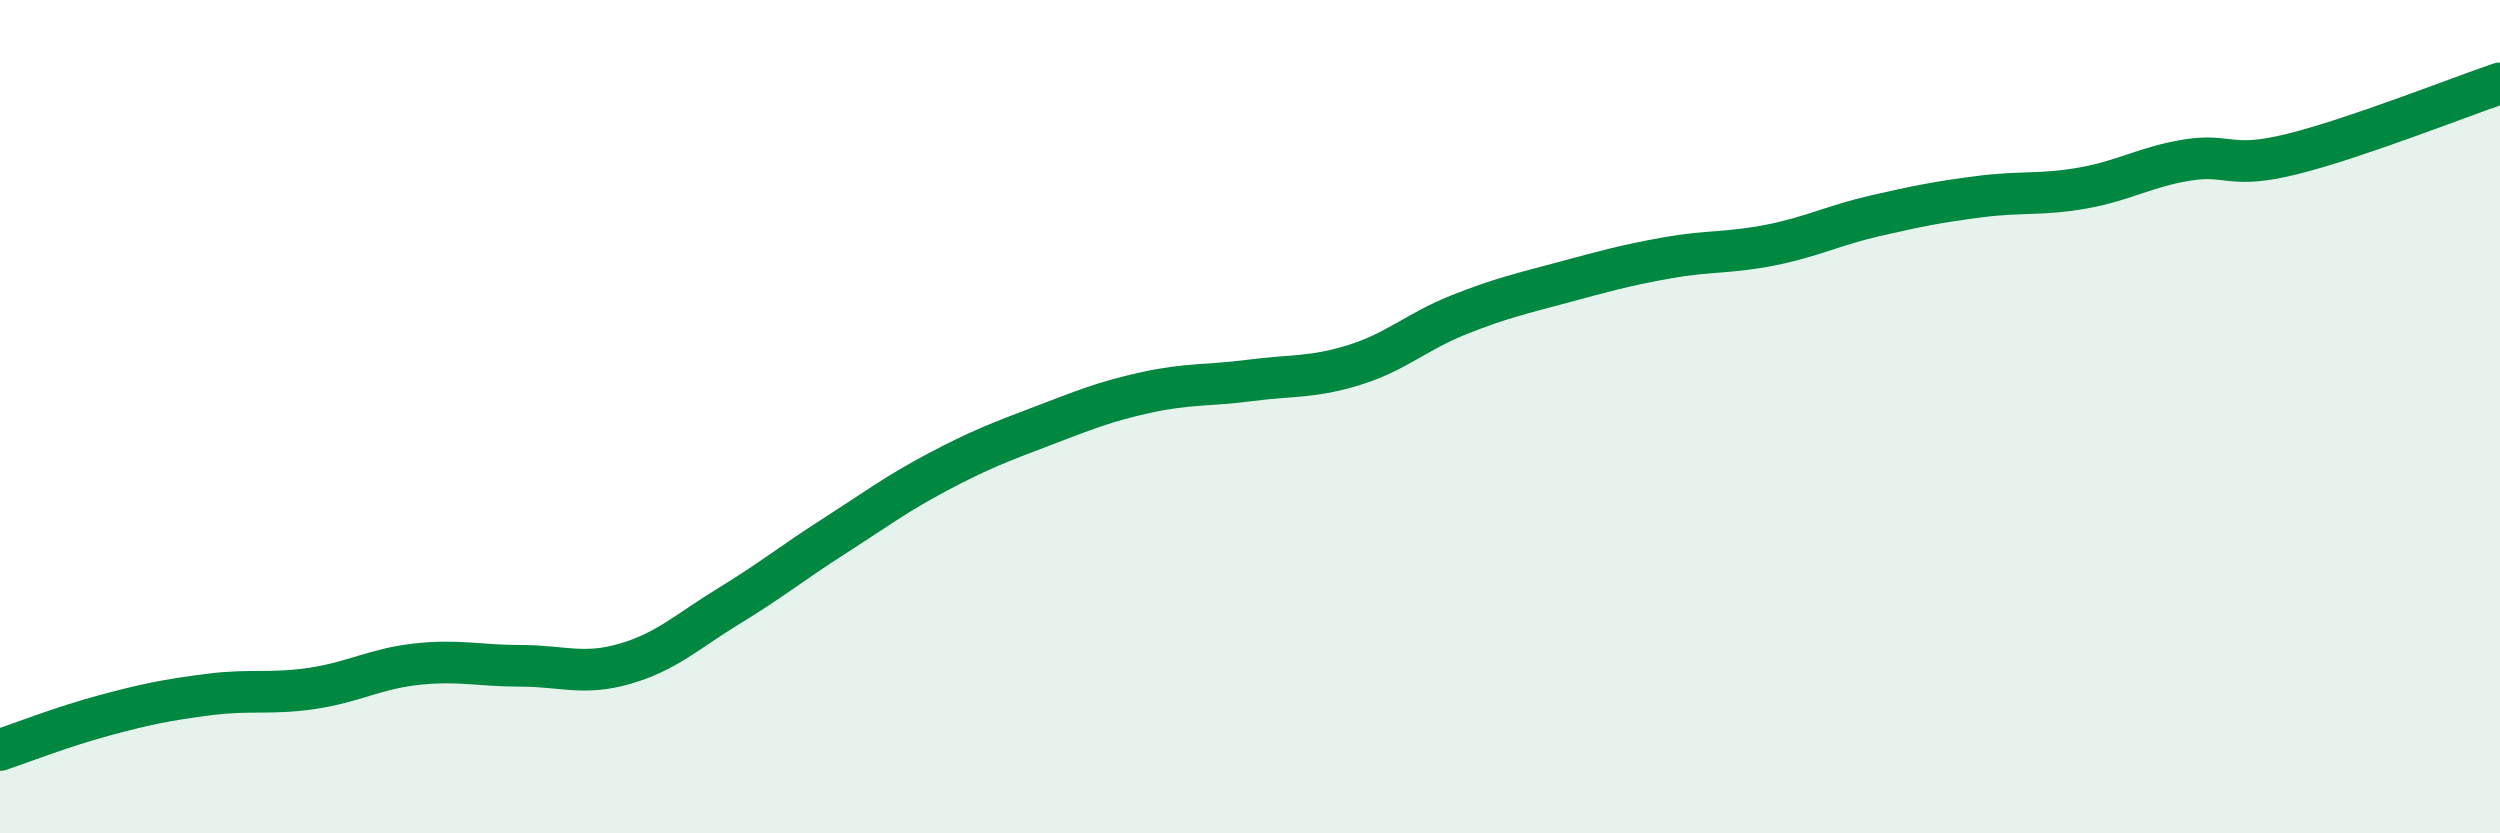 
    <svg width="60" height="20" viewBox="0 0 60 20" xmlns="http://www.w3.org/2000/svg">
      <path
        d="M 0,18 C 0.5,17.83 1.5,17.44 2.5,17.17 C 3.5,16.9 4,16.8 5,16.67 C 6,16.54 6.5,16.67 7.5,16.52 C 8.5,16.37 9,16.05 10,15.94 C 11,15.83 11.5,15.98 12.5,15.98 C 13.5,15.98 14,16.22 15,15.93 C 16,15.64 16.5,15.15 17.5,14.54 C 18.5,13.93 19,13.52 20,12.88 C 21,12.24 21.5,11.86 22.5,11.33 C 23.5,10.8 24,10.61 25,10.23 C 26,9.85 26.5,9.64 27.5,9.42 C 28.5,9.2 29,9.26 30,9.13 C 31,9 31.5,9.07 32.5,8.76 C 33.5,8.45 34,7.96 35,7.56 C 36,7.16 36.5,7.05 37.5,6.78 C 38.5,6.51 39,6.37 40,6.19 C 41,6.01 41.5,6.08 42.5,5.88 C 43.5,5.68 44,5.41 45,5.18 C 46,4.95 46.5,4.85 47.5,4.72 C 48.5,4.59 49,4.69 50,4.51 C 51,4.33 51.5,4 52.5,3.84 C 53.5,3.68 53.5,4.07 55,3.7 C 56.5,3.33 59,2.34 60,2L60 20L0 20Z"
        fill="#008740"
        opacity="0.1"
        stroke-linecap="round"
        stroke-linejoin="round"
      />
      <path
        d="M 0,18 C 0.5,17.83 1.5,17.44 2.5,17.17 C 3.5,16.9 4,16.8 5,16.67 C 6,16.54 6.5,16.67 7.5,16.52 C 8.5,16.37 9,16.05 10,15.94 C 11,15.83 11.5,15.98 12.5,15.98 C 13.5,15.98 14,16.22 15,15.93 C 16,15.64 16.5,15.15 17.5,14.54 C 18.5,13.93 19,13.52 20,12.88 C 21,12.24 21.5,11.86 22.5,11.33 C 23.5,10.8 24,10.61 25,10.23 C 26,9.85 26.5,9.64 27.5,9.42 C 28.5,9.2 29,9.26 30,9.13 C 31,9 31.5,9.07 32.5,8.76 C 33.5,8.45 34,7.96 35,7.56 C 36,7.16 36.5,7.05 37.5,6.78 C 38.5,6.51 39,6.37 40,6.19 C 41,6.01 41.5,6.08 42.5,5.88 C 43.5,5.68 44,5.41 45,5.18 C 46,4.95 46.5,4.85 47.5,4.72 C 48.5,4.59 49,4.69 50,4.51 C 51,4.33 51.5,4 52.5,3.84 C 53.5,3.68 53.5,4.07 55,3.7 C 56.5,3.33 59,2.34 60,2"
        stroke="#008740"
        stroke-width="1"
        fill="none"
        stroke-linecap="round"
        stroke-linejoin="round"
      />
    </svg>
  